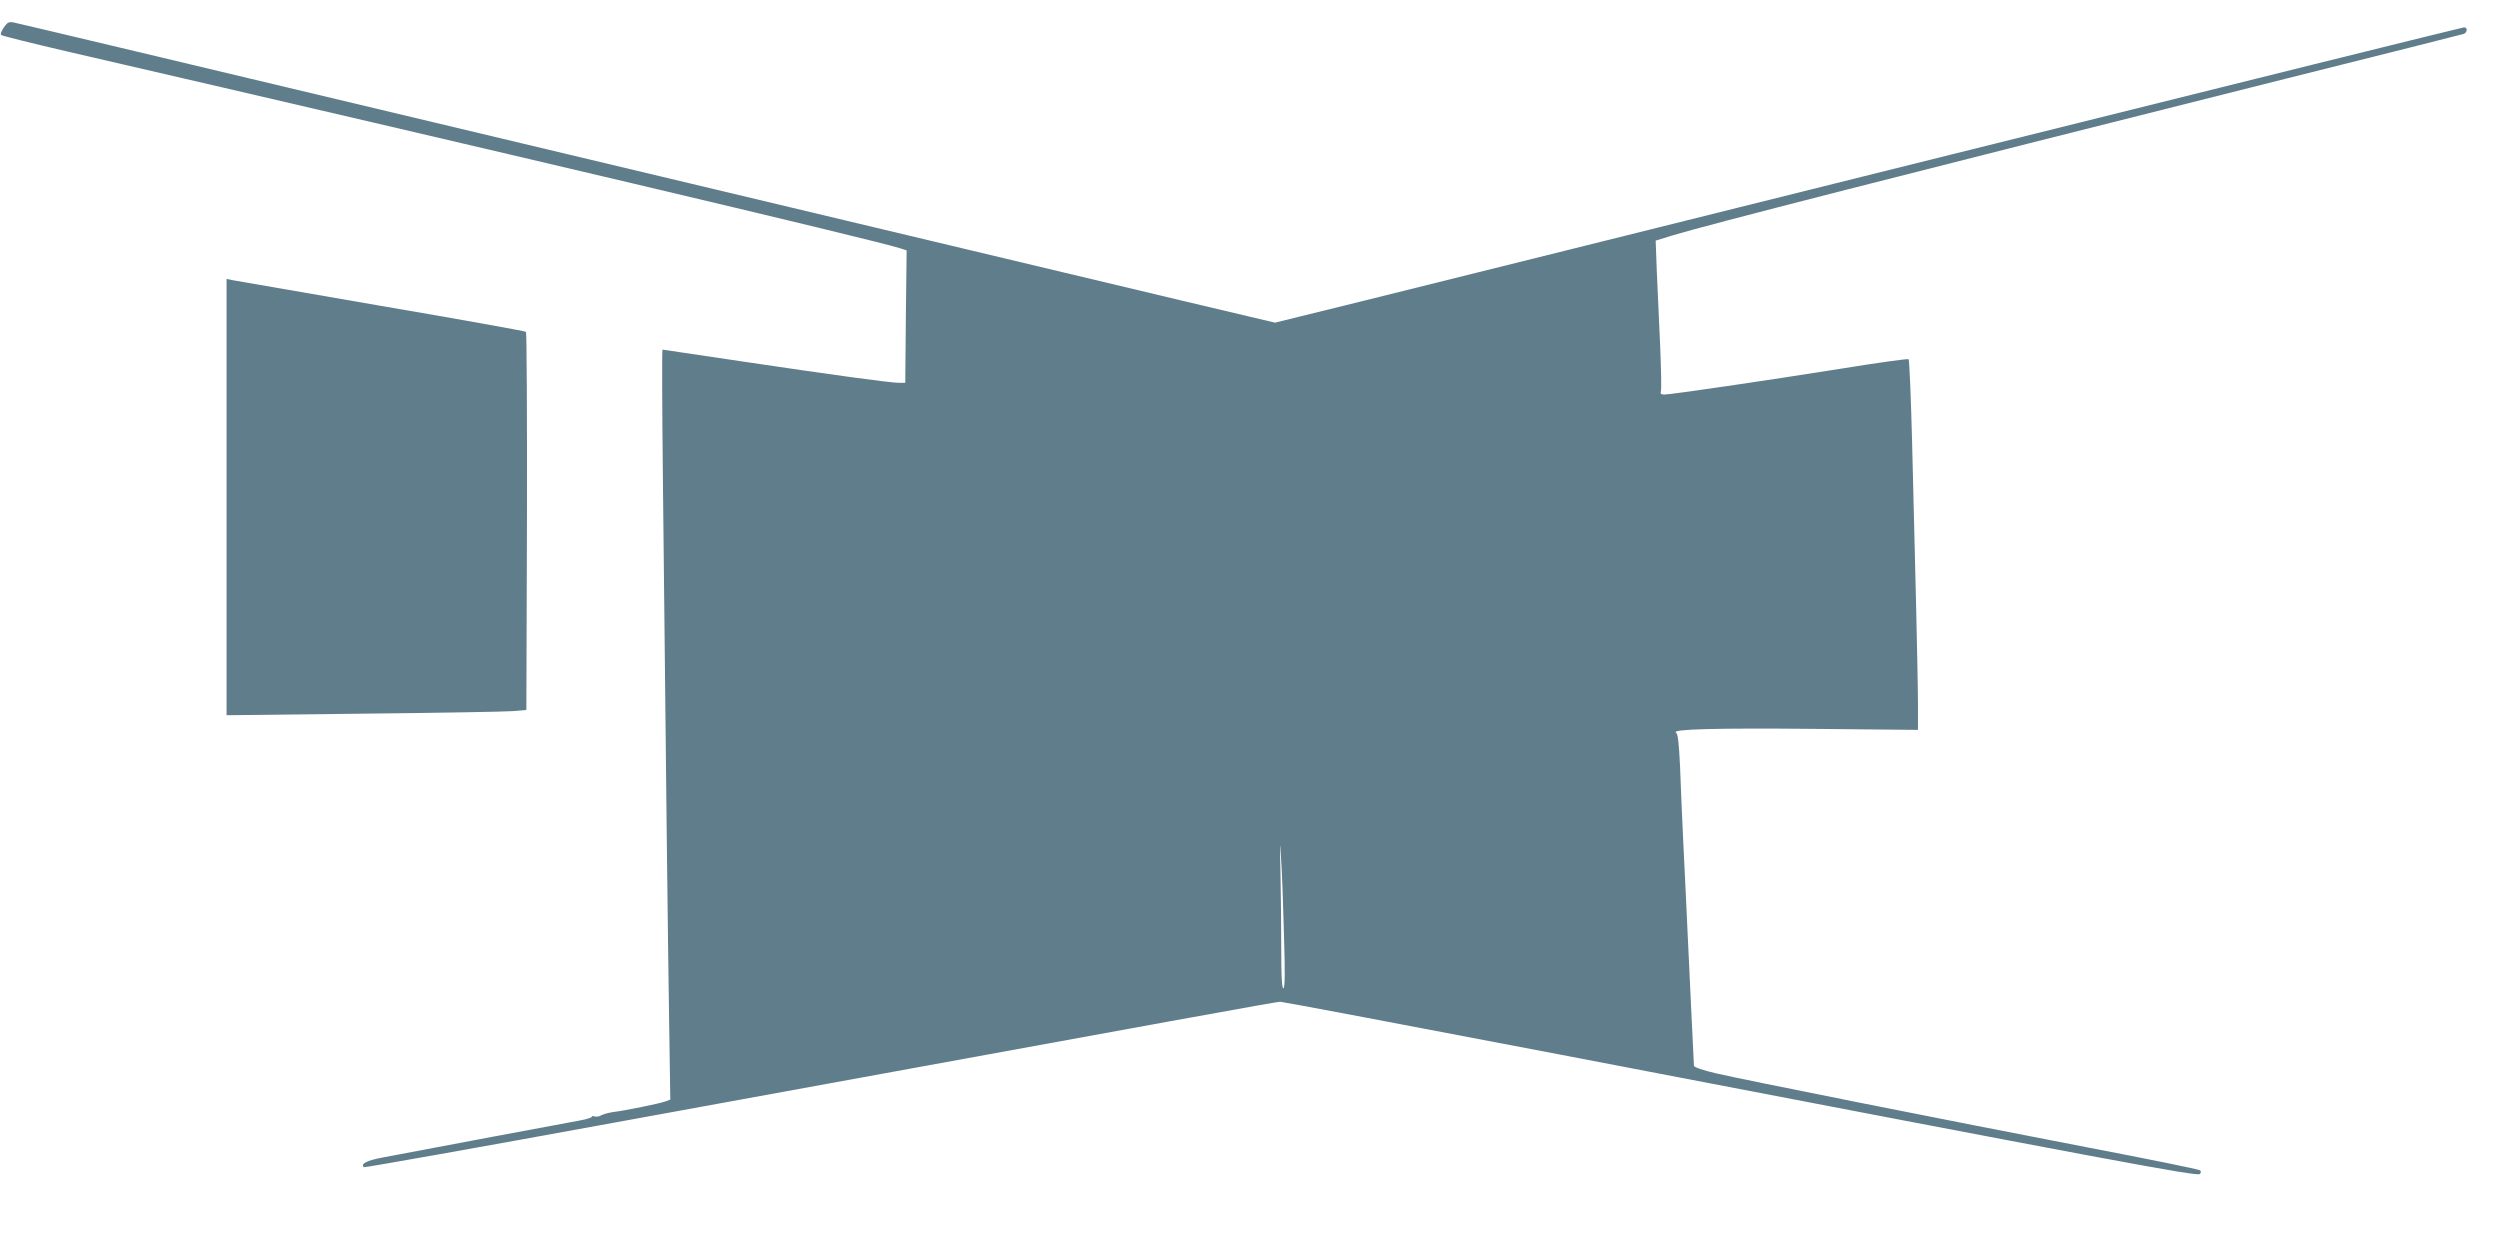 <?xml version="1.0" standalone="no"?>
<!DOCTYPE svg PUBLIC "-//W3C//DTD SVG 20010904//EN"
 "http://www.w3.org/TR/2001/REC-SVG-20010904/DTD/svg10.dtd">
<svg version="1.0" xmlns="http://www.w3.org/2000/svg"
 width="1280pt" height="640pt" viewBox="0 0 1280 640"
 preserveAspectRatio="xMidYMid meet">
<g transform="translate(0,640) scale(0.1,-0.1)"
fill="#607d8b" stroke="none">
<path d="M20 6260 c-12 -17 -19 -35 -14 -39 5 -5 160 -43 344 -86 2143 -495
4125 -963 4258 -1006 l34 -11 -4 -339 -3 -339 -32 0 c-44 0 -330 39 -807 110
-220 33 -401 60 -404 60 -3 0 -2 -296 2 -657 15 -1465 26 -2409 32 -2785 l6
-398 -24 -9 c-25 -10 -210 -48 -271 -55 -20 -3 -46 -10 -58 -16 -11 -7 -27 -9
-35 -6 -8 3 -14 2 -14 -2 0 -4 -28 -13 -62 -19 -56 -10 -788 -147 -1012 -190
-79 -15 -111 -32 -93 -49 3 -3 587 101 1298 231 3029 553 3374 616 3394 616
11 0 652 -121 1425 -269 2869 -551 3270 -626 3283 -613 7 7 7 14 1 19 -5 5
-261 57 -569 116 -736 142 -1771 348 -1911 381 -64 15 -111 31 -111 38 0 7 -6
118 -12 247 -6 129 -16 330 -21 445 -5 116 -15 314 -21 440 -6 127 -14 306
-17 398 -6 125 -11 170 -21 176 -28 18 214 24 722 19 l517 -5 0 131 c0 72 -5
309 -10 526 -5 217 -14 584 -20 815 -6 231 -14 422 -18 426 -4 3 -158 -18
-342 -48 -395 -63 -875 -133 -908 -133 -18 0 -22 4 -18 18 3 9 1 114 -4 232
-5 118 -13 288 -17 377 l-6 161 84 26 c184 56 1132 298 3154 806 484 121 888
223 898 226 20 6 23 34 3 34 -7 0 -1185 -292 -2617 -649 -1432 -357 -2799
-697 -3037 -756 l-434 -107 -486 115 c-268 64 -1461 348 -2652 632 -2798 667
-3278 781 -3316 789 -28 6 -35 3 -54 -24z m6554 -4647 c6 -194 5 -273 -3 -273
-8 0 -11 63 -11 203 0 111 -2 288 -4 392 -4 159 -3 170 3 70 5 -66 11 -243 15
-392z"/>
<path d="M1160 3855 l0 -1117 698 8 c383 4 729 10 767 13 l70 6 3 964 c1 531
-1 968 -5 972 -5 4 -339 64 -743 133 -404 70 -747 129 -762 132 l-28 6 0
-1117z"/>
</g>
</svg>
